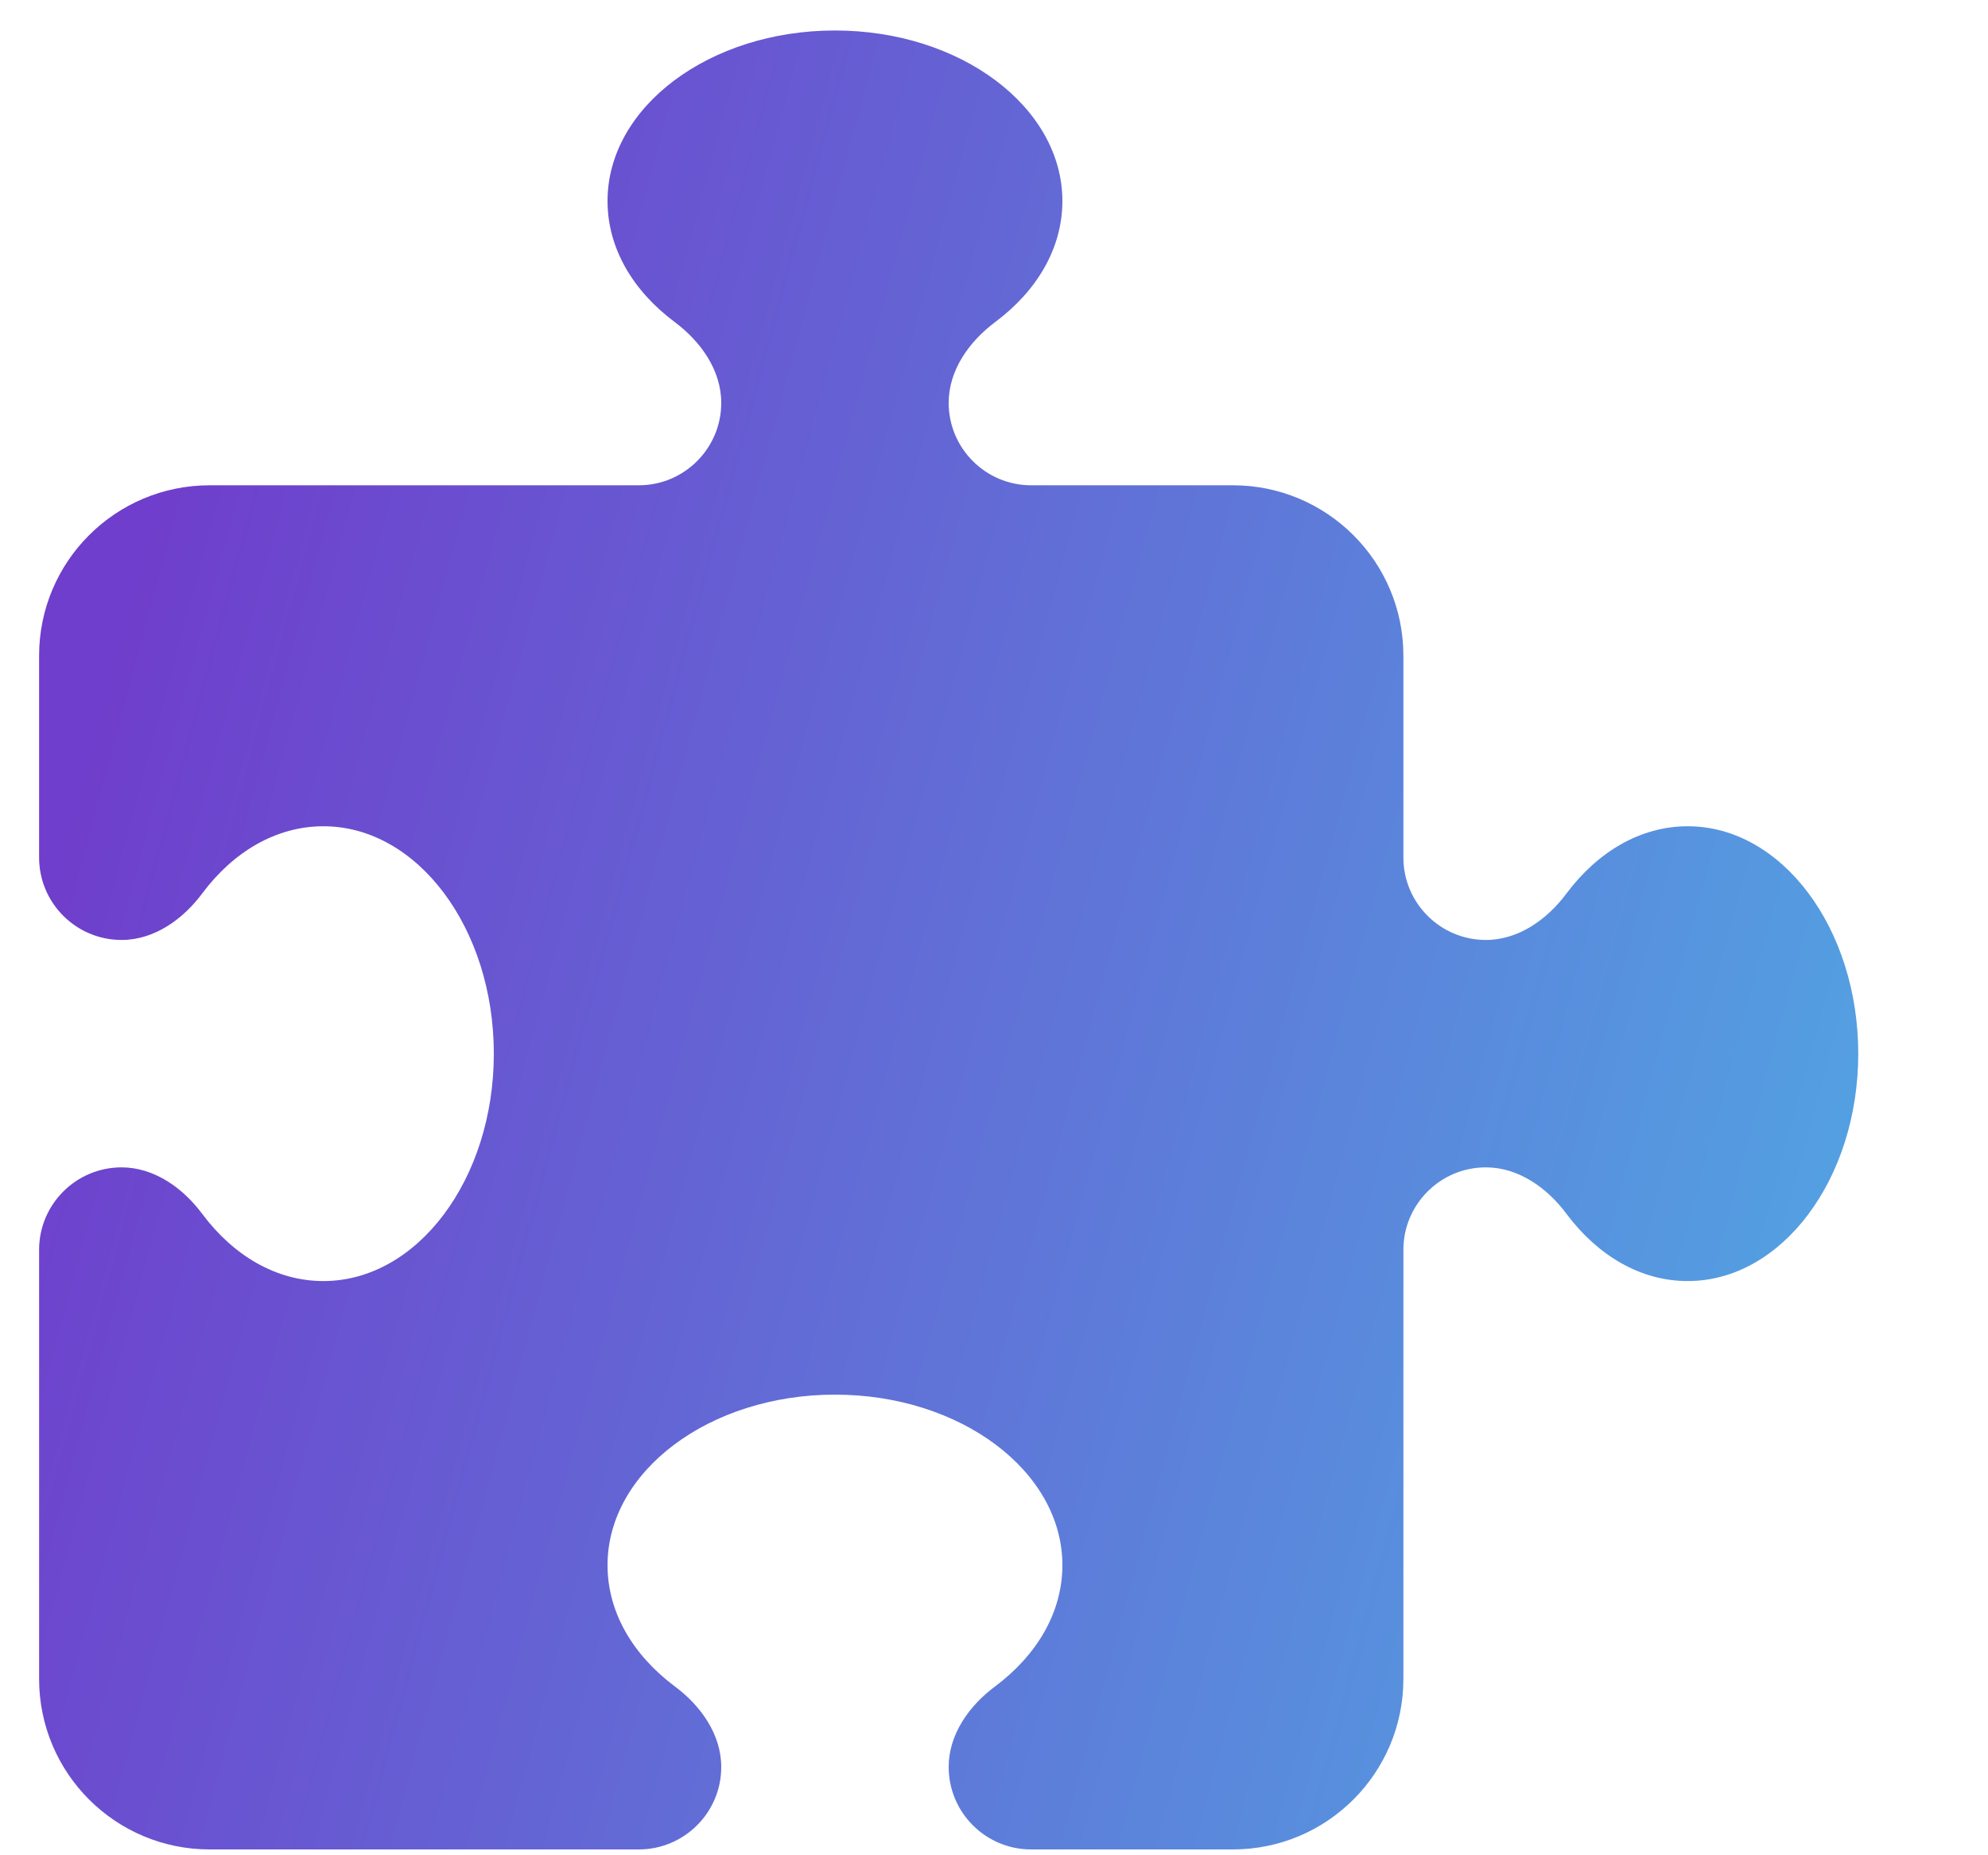 <svg width="15" height="14" viewBox="0 0 15 14" fill="none" xmlns="http://www.w3.org/2000/svg">
<g clip-path="url(#clip0_11_650)">
<path d="M5.442 3.04C5.442 2.793 5.287 2.576 5.088 2.428C4.777 2.195 4.584 1.874 4.584 1.517C4.584 0.807 5.354 0.23 6.3 0.23C7.246 0.23 8.016 0.807 8.016 1.517C8.016 1.874 7.823 2.195 7.512 2.428C7.313 2.576 7.158 2.793 7.158 3.04C7.158 3.383 7.437 3.662 7.78 3.662H9.302C10.013 3.662 10.589 4.238 10.589 4.948V6.471C10.589 6.814 10.868 7.093 11.211 7.093C11.458 7.093 11.675 6.938 11.822 6.739C12.056 6.428 12.377 6.235 12.734 6.235C13.444 6.235 14.021 7.005 14.021 7.951C14.021 8.897 13.444 9.667 12.734 9.667C12.377 9.667 12.056 9.474 11.822 9.163C11.675 8.964 11.458 8.809 11.211 8.809C10.868 8.809 10.589 9.088 10.589 9.431V12.669C10.589 13.38 10.013 13.956 9.302 13.956H7.78C7.437 13.956 7.158 13.677 7.158 13.334C7.158 13.087 7.313 12.87 7.512 12.723C7.823 12.489 8.016 12.168 8.016 11.811C8.016 11.101 7.246 10.524 6.3 10.524C5.354 10.524 4.584 11.101 4.584 11.811C4.584 12.168 4.777 12.489 5.088 12.723C5.287 12.87 5.442 13.087 5.442 13.334C5.442 13.677 5.163 13.956 4.82 13.956H1.582C0.871 13.956 0.295 13.38 0.295 12.669V9.431C0.295 9.088 0.574 8.809 0.917 8.809C1.163 8.809 1.381 8.964 1.528 9.163C1.761 9.474 2.083 9.667 2.44 9.667C3.15 9.667 3.726 8.897 3.726 7.951C3.726 7.005 3.15 6.235 2.44 6.235C2.083 6.235 1.761 6.428 1.528 6.739C1.381 6.938 1.163 7.093 0.917 7.093C0.574 7.093 0.295 6.814 0.295 6.471V4.948C0.295 4.238 0.871 3.662 1.582 3.662H4.82C5.163 3.662 5.442 3.383 5.442 3.04Z" fill="url(#paint0_linear_11_650)"/>
</g>
<defs>
<linearGradient id="paint0_linear_11_650" x1="0.295" y1="6.908" x2="14.021" y2="10.617" gradientUnits="userSpaceOnUse">
<stop stop-color="#6F3ECC"/>
<stop offset="1" stop-color="#52A4E2"/>
</linearGradient>
<clipPath id="clip0_11_650">
<path d="M0.295 0.23H14.021V13.956H0.295V0.23Z" fill="white"/>
</clipPath>
</defs>
</svg>
